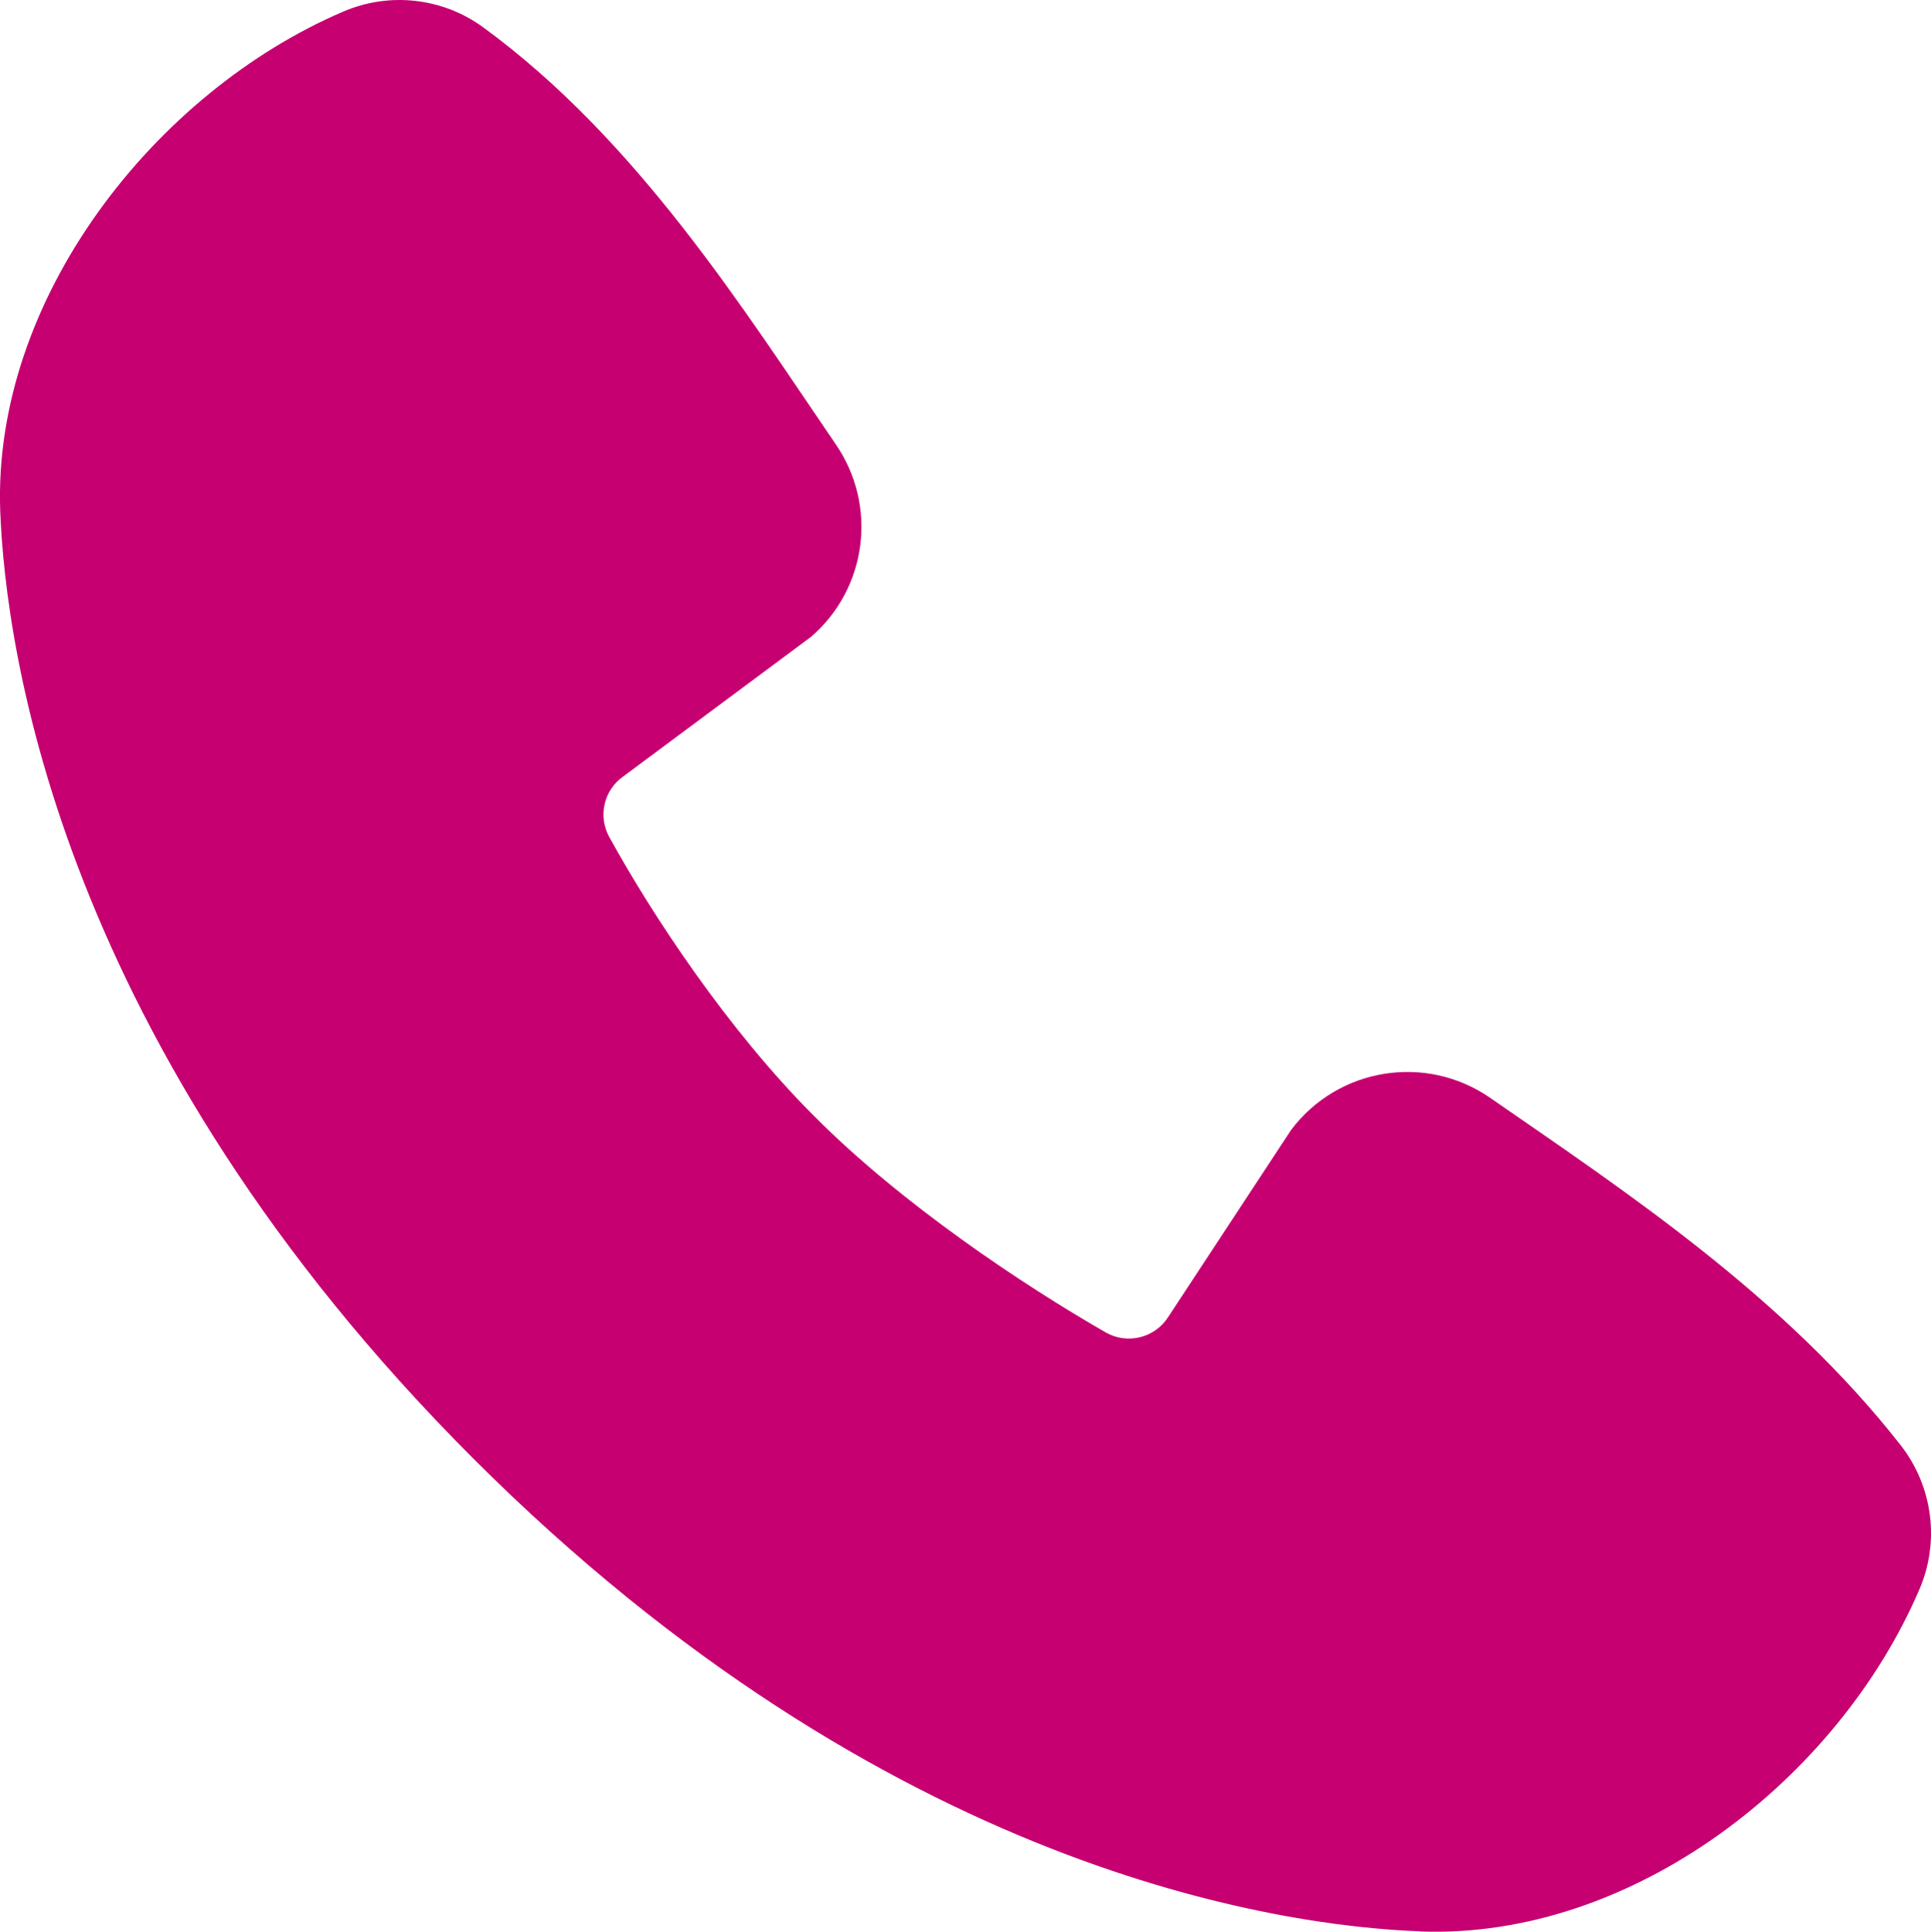 <?xml version="1.0" encoding="utf-8"?>
<!-- Generator: Adobe Illustrator 16.0.0, SVG Export Plug-In . SVG Version: 6.00 Build 0)  -->
<!DOCTYPE svg PUBLIC "-//W3C//DTD SVG 1.1//EN" "http://www.w3.org/Graphics/SVG/1.1/DTD/svg11.dtd">
<svg version="1.1" id="Layer_1" xmlns="http://www.w3.org/2000/svg" xmlns:xlink="http://www.w3.org/1999/xlink" x="0px" y="0px"
	 width="16.601px" height="16.605px" viewBox="0 0 16.601 16.605" enable-background="new 0 0 16.601 16.605" xml:space="preserve">
<path fill="#C60071" d="M12.212,16.602c-1.196-0.043-4.59-0.513-8.144-4.065C0.515,8.983,0.048,5.59,0.002,4.392
	C-0.064,2.566,1.334,0.792,2.95,0.1c0.395-0.17,0.851-0.121,1.2,0.132c1.33,0.97,2.249,2.437,3.037,3.59
	c0.359,0.525,0.268,1.235-0.213,1.651L5.353,6.678C5.191,6.795,5.141,7.014,5.235,7.19c0.367,0.668,1.02,1.662,1.77,2.41
	c0.747,0.75,1.79,1.446,2.503,1.855C9.694,11.56,9.93,11.5,10.044,11.32L11.1,9.713c0.404-0.536,1.158-0.658,1.711-0.276
	c1.17,0.81,2.533,1.711,3.533,2.991c0.273,0.353,0.334,0.826,0.157,1.235c-0.696,1.624-2.457,3.007-4.289,2.94V16.602z"/>
</svg>
